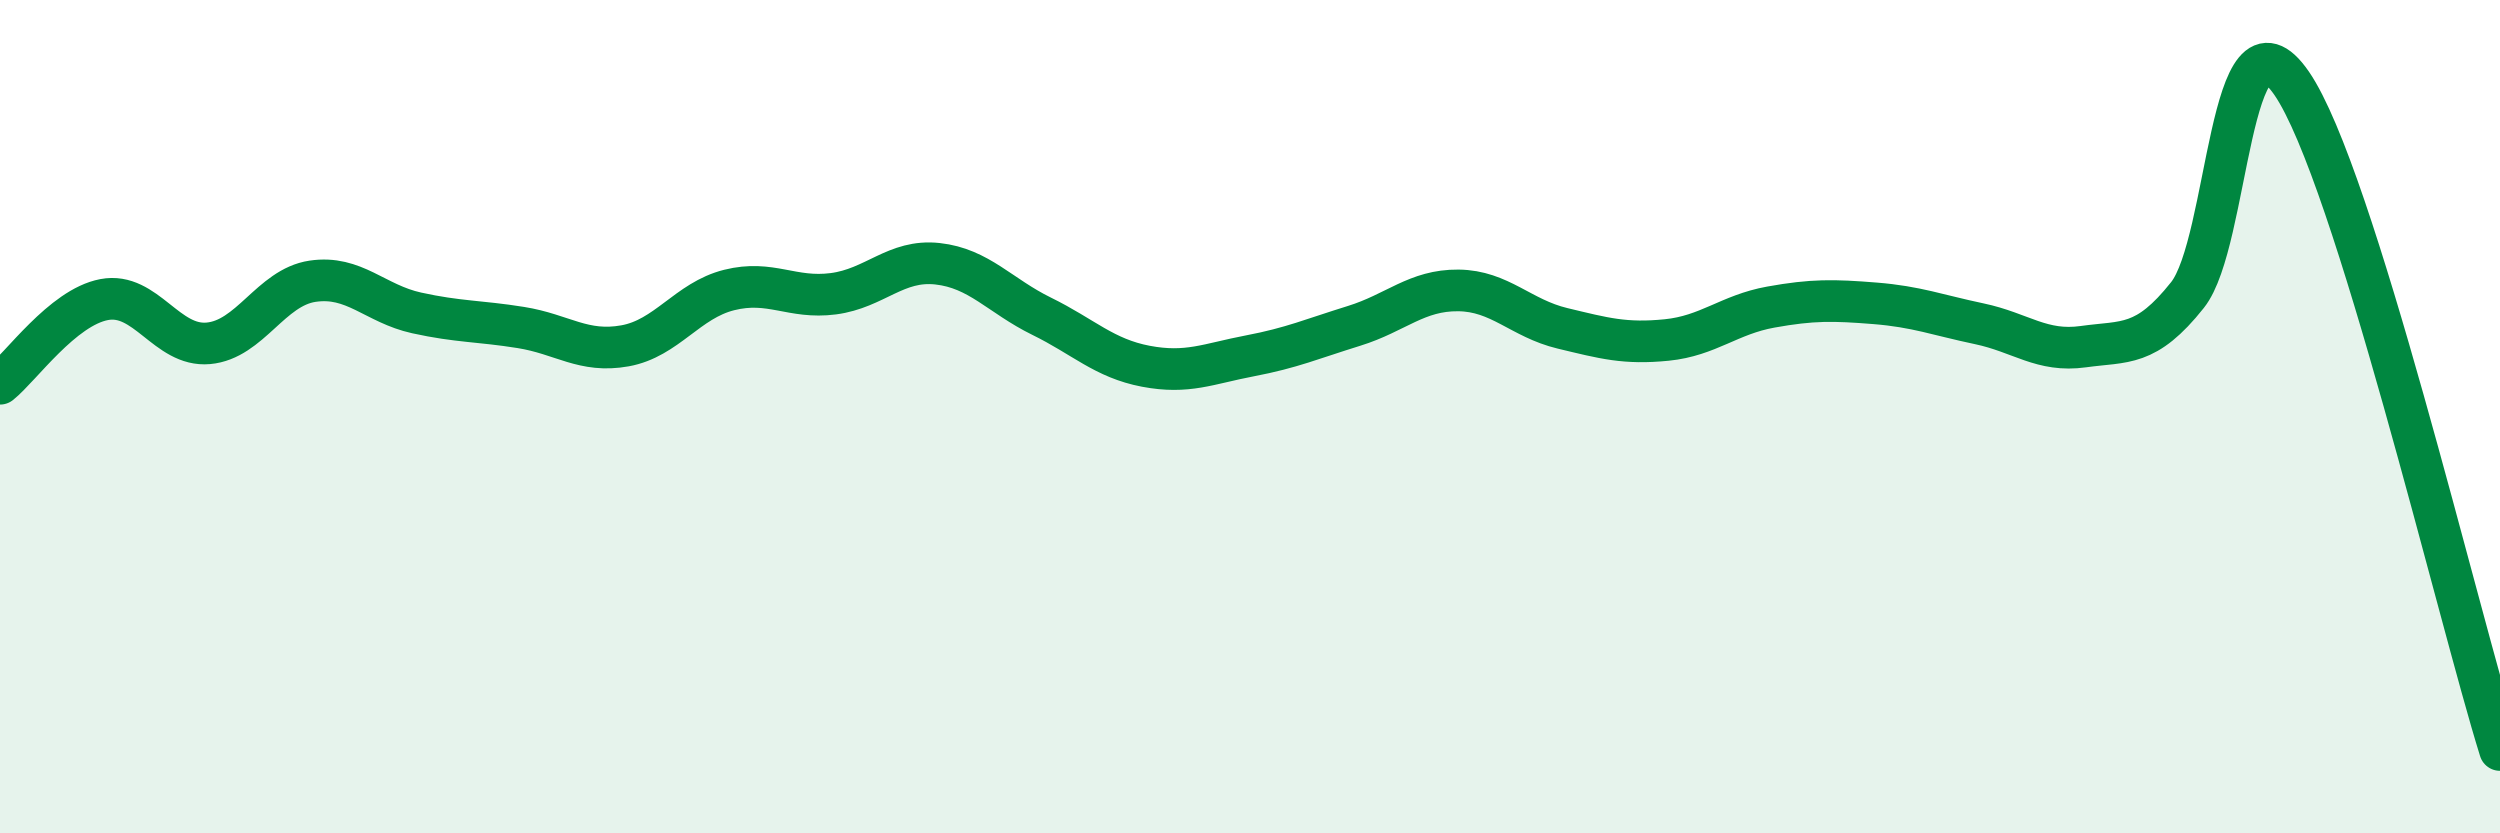 
    <svg width="60" height="20" viewBox="0 0 60 20" xmlns="http://www.w3.org/2000/svg">
      <path
        d="M 0,9.21 C 0.5,8.81 1.5,7.38 2.5,7.19 C 3.5,7 4,8.33 5,8.24 C 6,8.15 6.5,6.9 7.5,6.75 C 8.5,6.6 9,7.29 10,7.51 C 11,7.73 11.5,7.7 12.5,7.86 C 13.5,8.02 14,8.48 15,8.3 C 16,8.12 16.5,7.21 17.5,6.96 C 18.5,6.71 19,7.18 20,7.05 C 21,6.92 21.5,6.22 22.5,6.33 C 23.5,6.44 24,7.1 25,7.59 C 26,8.08 26.5,8.6 27.5,8.79 C 28.5,8.98 29,8.73 30,8.54 C 31,8.35 31.5,8.13 32.5,7.82 C 33.5,7.51 34,6.96 35,6.97 C 36,6.98 36.5,7.64 37.5,7.88 C 38.5,8.12 39,8.26 40,8.16 C 41,8.06 41.5,7.55 42.5,7.37 C 43.5,7.19 44,7.2 45,7.28 C 46,7.36 46.5,7.56 47.5,7.77 C 48.5,7.98 49,8.46 50,8.32 C 51,8.18 51.5,8.34 52.5,7.08 C 53.5,5.82 53.5,-0.18 55,2 C 56.5,4.18 59,14.8 60,18L60 20L0 20Z"
        fill="#008740"
        opacity="0.1"
        stroke-linecap="round"
        stroke-linejoin="round"
      />
      <path
        d="M 0,9.21 C 0.5,8.81 1.5,7.38 2.5,7.19 C 3.5,7 4,8.33 5,8.24 C 6,8.15 6.5,6.9 7.5,6.75 C 8.5,6.6 9,7.29 10,7.51 C 11,7.73 11.5,7.7 12.5,7.86 C 13.5,8.02 14,8.48 15,8.3 C 16,8.12 16.5,7.21 17.5,6.96 C 18.5,6.71 19,7.18 20,7.05 C 21,6.92 21.5,6.22 22.5,6.33 C 23.5,6.44 24,7.1 25,7.59 C 26,8.08 26.5,8.6 27.5,8.79 C 28.5,8.98 29,8.73 30,8.54 C 31,8.35 31.5,8.13 32.5,7.82 C 33.5,7.51 34,6.96 35,6.97 C 36,6.98 36.5,7.64 37.5,7.88 C 38.5,8.12 39,8.26 40,8.16 C 41,8.06 41.5,7.55 42.5,7.37 C 43.5,7.19 44,7.2 45,7.28 C 46,7.36 46.5,7.56 47.5,7.77 C 48.5,7.98 49,8.46 50,8.32 C 51,8.18 51.5,8.34 52.5,7.08 C 53.5,5.82 53.5,-0.18 55,2 C 56.5,4.18 59,14.8 60,18"
        stroke="#008740"
        stroke-width="1"
        fill="none"
        stroke-linecap="round"
        stroke-linejoin="round"
      />
    </svg>
  